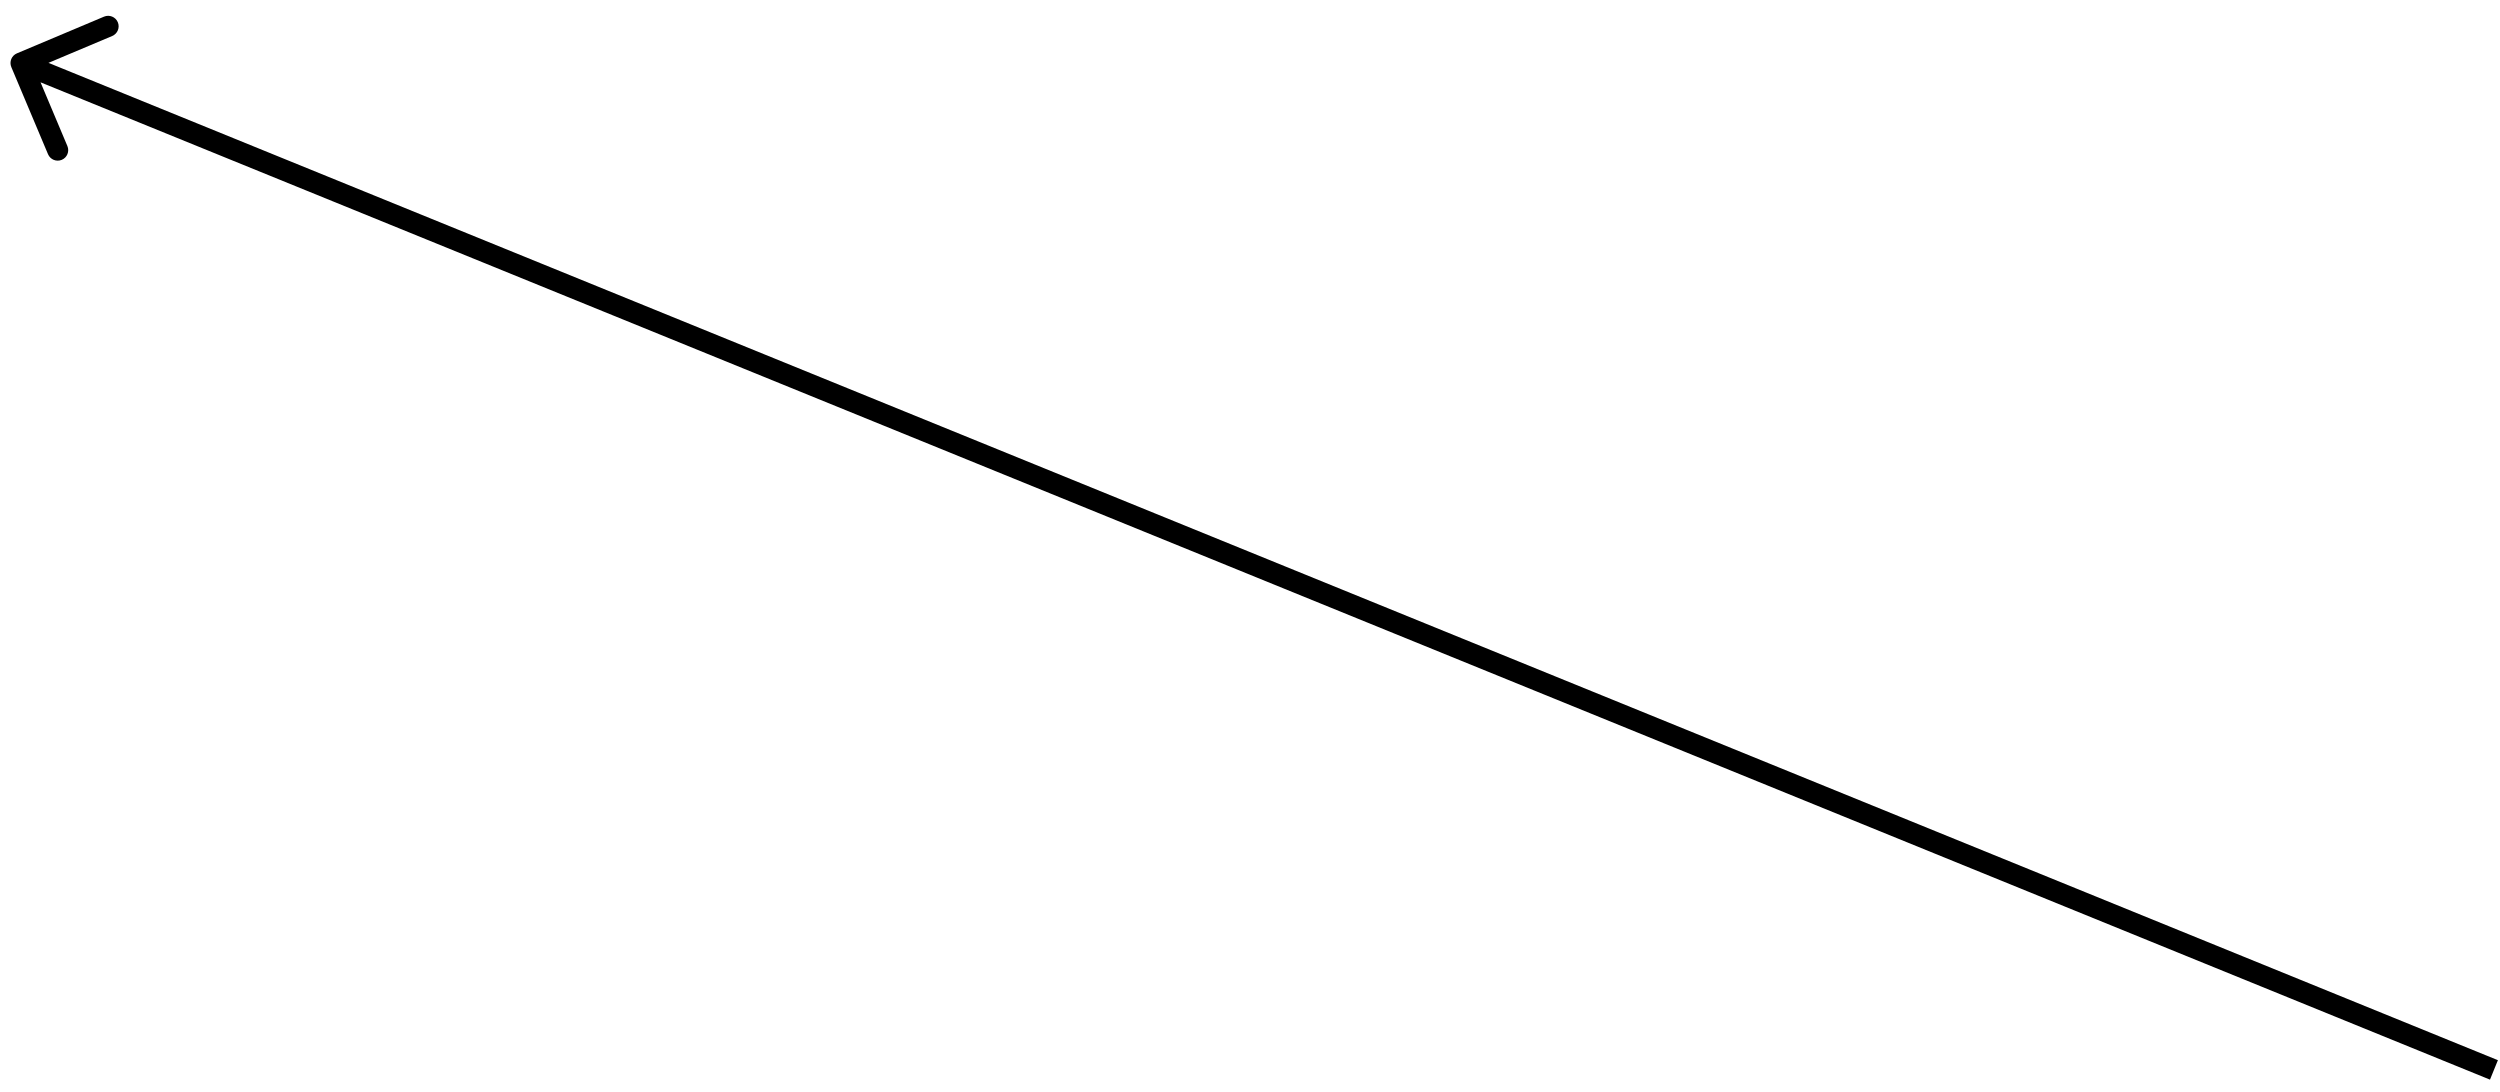 <?xml version="1.0" encoding="UTF-8"?> <svg xmlns="http://www.w3.org/2000/svg" width="119" height="52" viewBox="0 0 119 52" fill="none"> <path d="M0.806 2.539C0.551 2.646 0.432 2.94 0.539 3.194L2.286 7.341C2.394 7.596 2.687 7.715 2.941 7.608C3.196 7.501 3.315 7.207 3.208 6.953L1.655 3.267L5.341 1.714C5.596 1.606 5.715 1.313 5.608 1.059C5.501 0.804 5.207 0.685 4.953 0.792L0.806 2.539ZM118.9 50.465L1.189 2.537L0.811 3.463L118.523 51.391L118.9 50.465Z" fill="black"></path> </svg> 